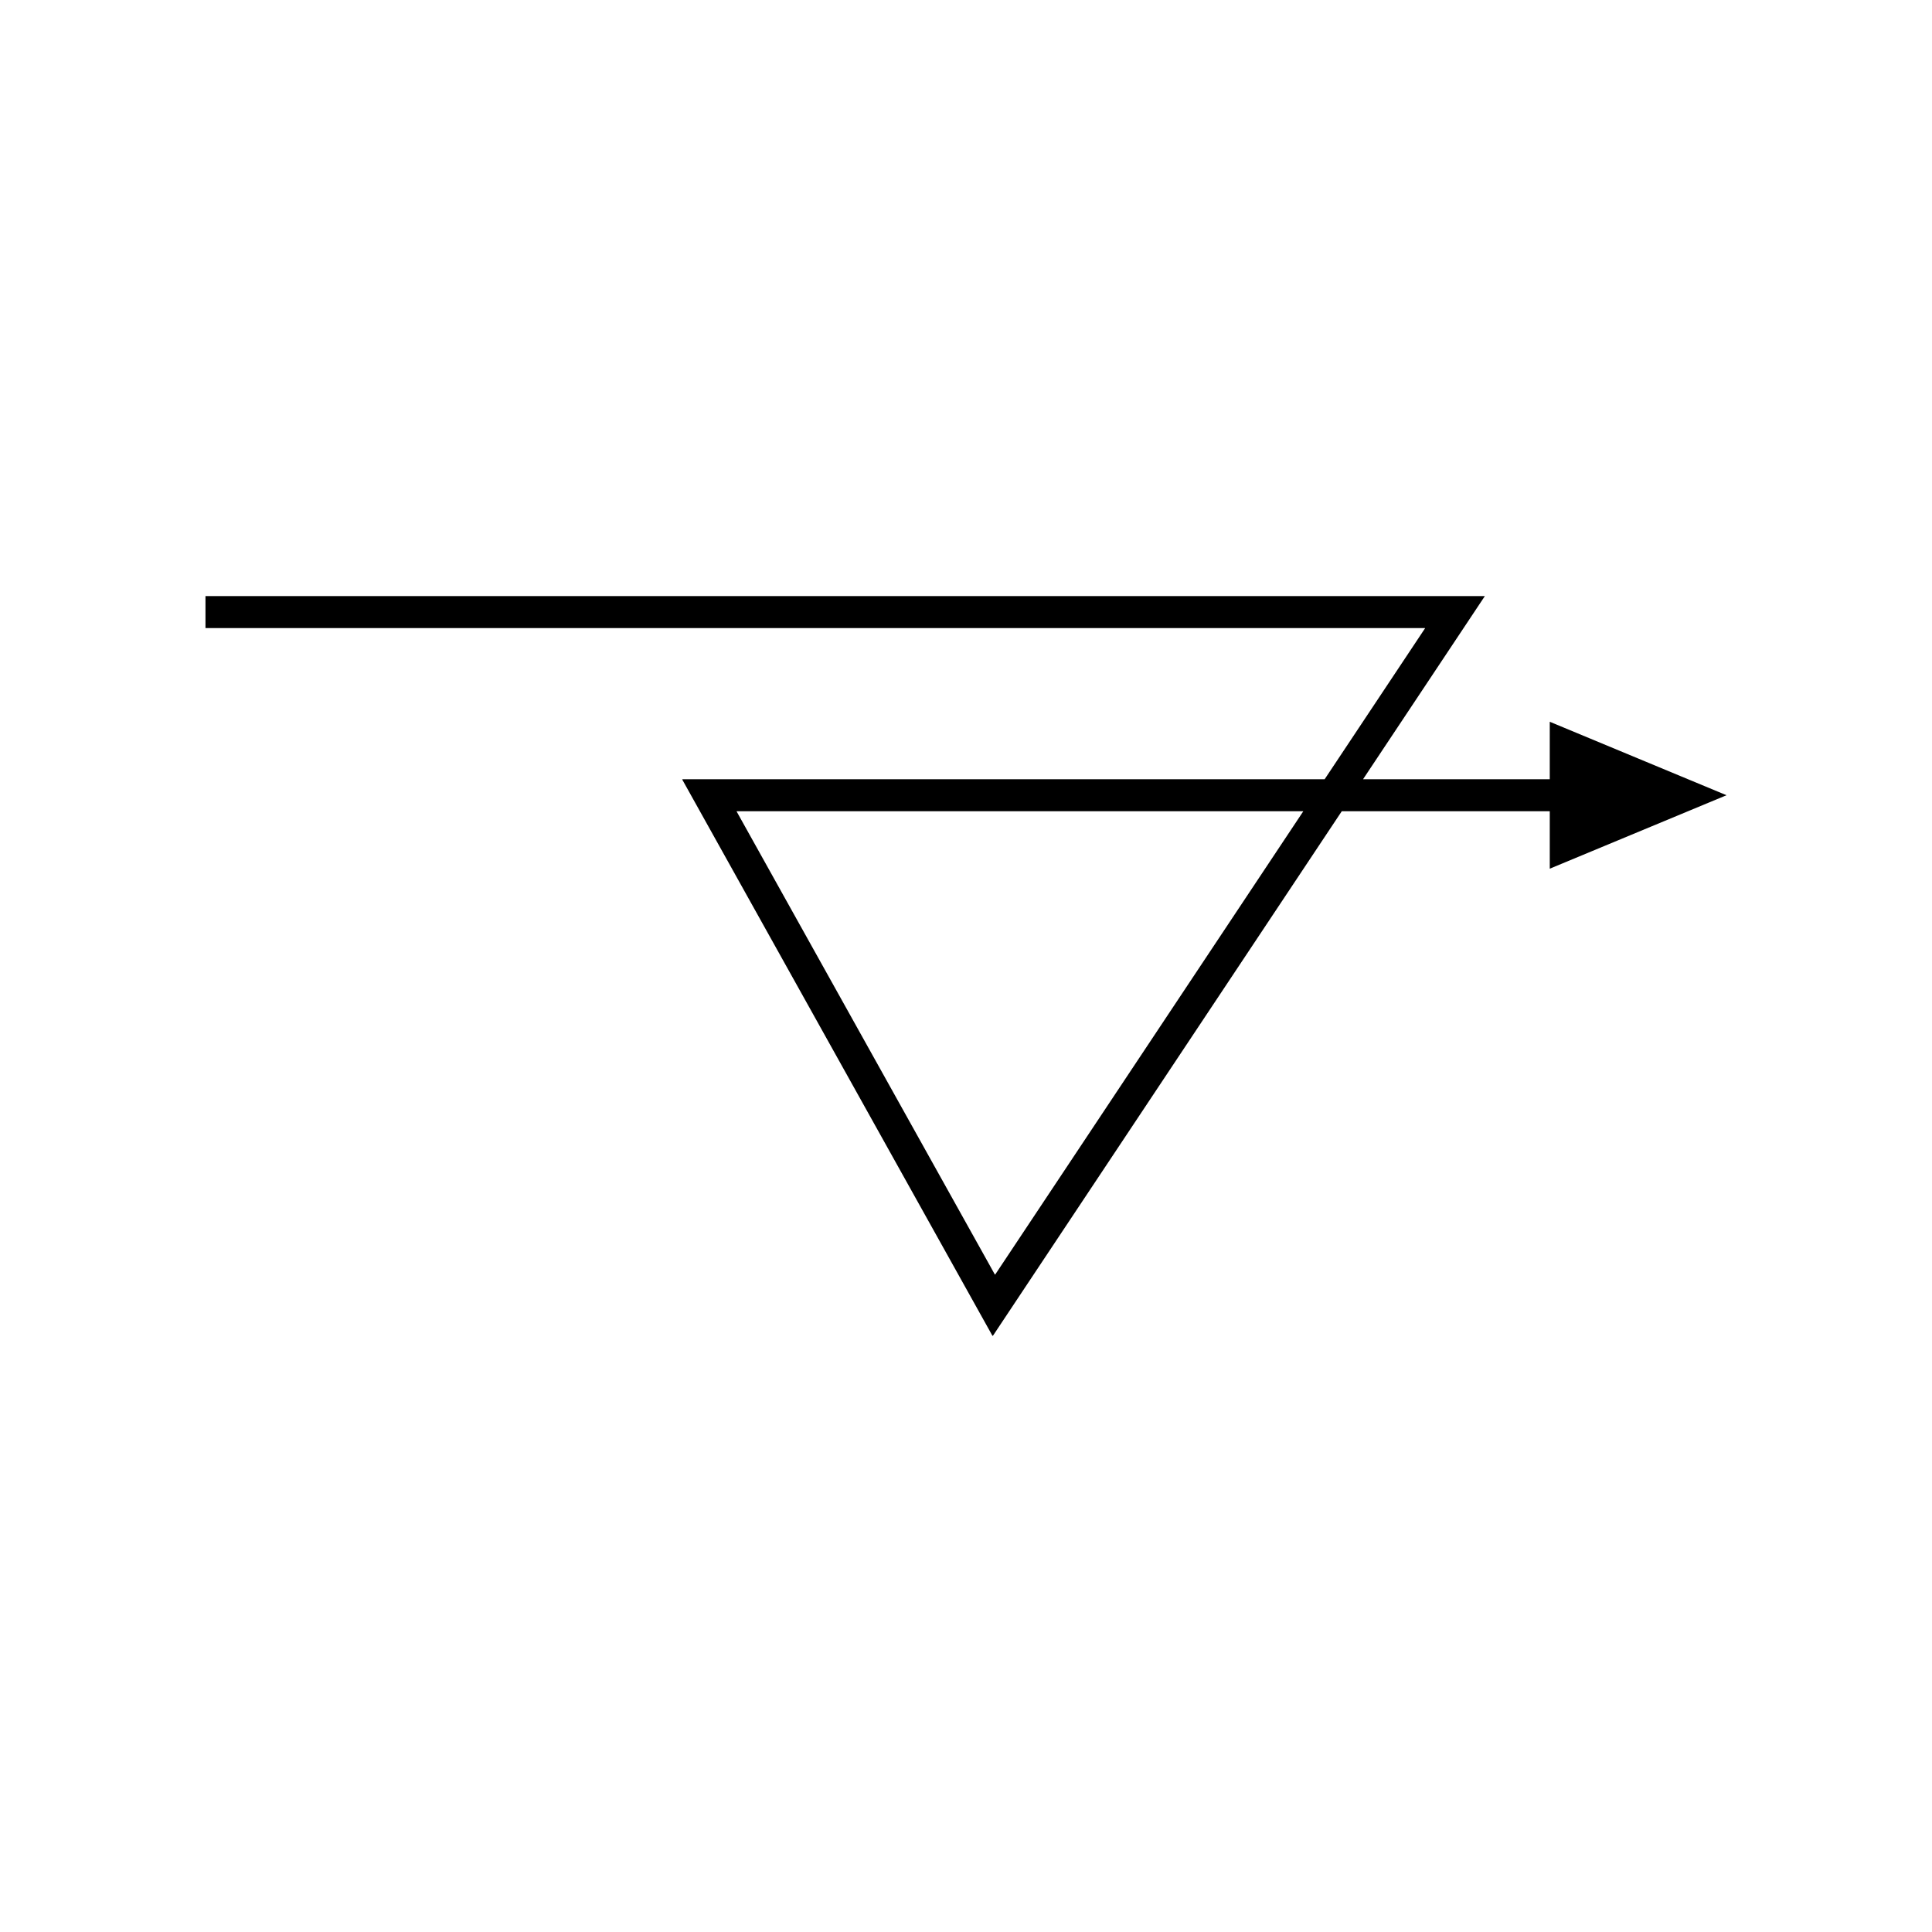<?xml version="1.0" encoding="UTF-8"?>
<!-- Uploaded to: SVG Repo, www.svgrepo.com, Generator: SVG Repo Mixer Tools -->
<svg fill="#000000" width="800px" height="800px" version="1.1" viewBox="144 144 512 512" xmlns="http://www.w3.org/2000/svg">
 <path d="m554.7 350.51h-49.48l0.559-0.844 30.504-45.863 1.004-1.508c0.043-0.105 0.258-0.301 0.16-0.328h-0.453l-0.902 0.004h-337.64v8.477h322.91c0.242-0.027 0.41-0.012 0.188 0.211l-0.645 0.969-22.18 33.348-3.684 5.535h-169.76c-0.293-0.004-0.672-0.062-0.363 0.285l3.297 5.914 13.188 23.648 54.465 97.66 9.398 16.855 1.176 2.106 0.586 1.055c0.211-0.078 0.441-0.598 0.664-0.875l8.016-12.059 19.855-29.855 64.023-96.262h55.117v15.23l46.84-19.469-46.84-19.469zm-126.2 100.04-15.254 22.934-3.434 5.164-1.719 2.582c-0.141 0.18-0.289 0.512-0.426 0.562l-0.379-0.676-0.754-1.355-6.039-10.828-29.5-52.895-21.125-37.879-8.473-15.195-2.117-3.797c-0.199-0.223 0.047-0.188 0.234-0.184h149.88z"/>
</svg>